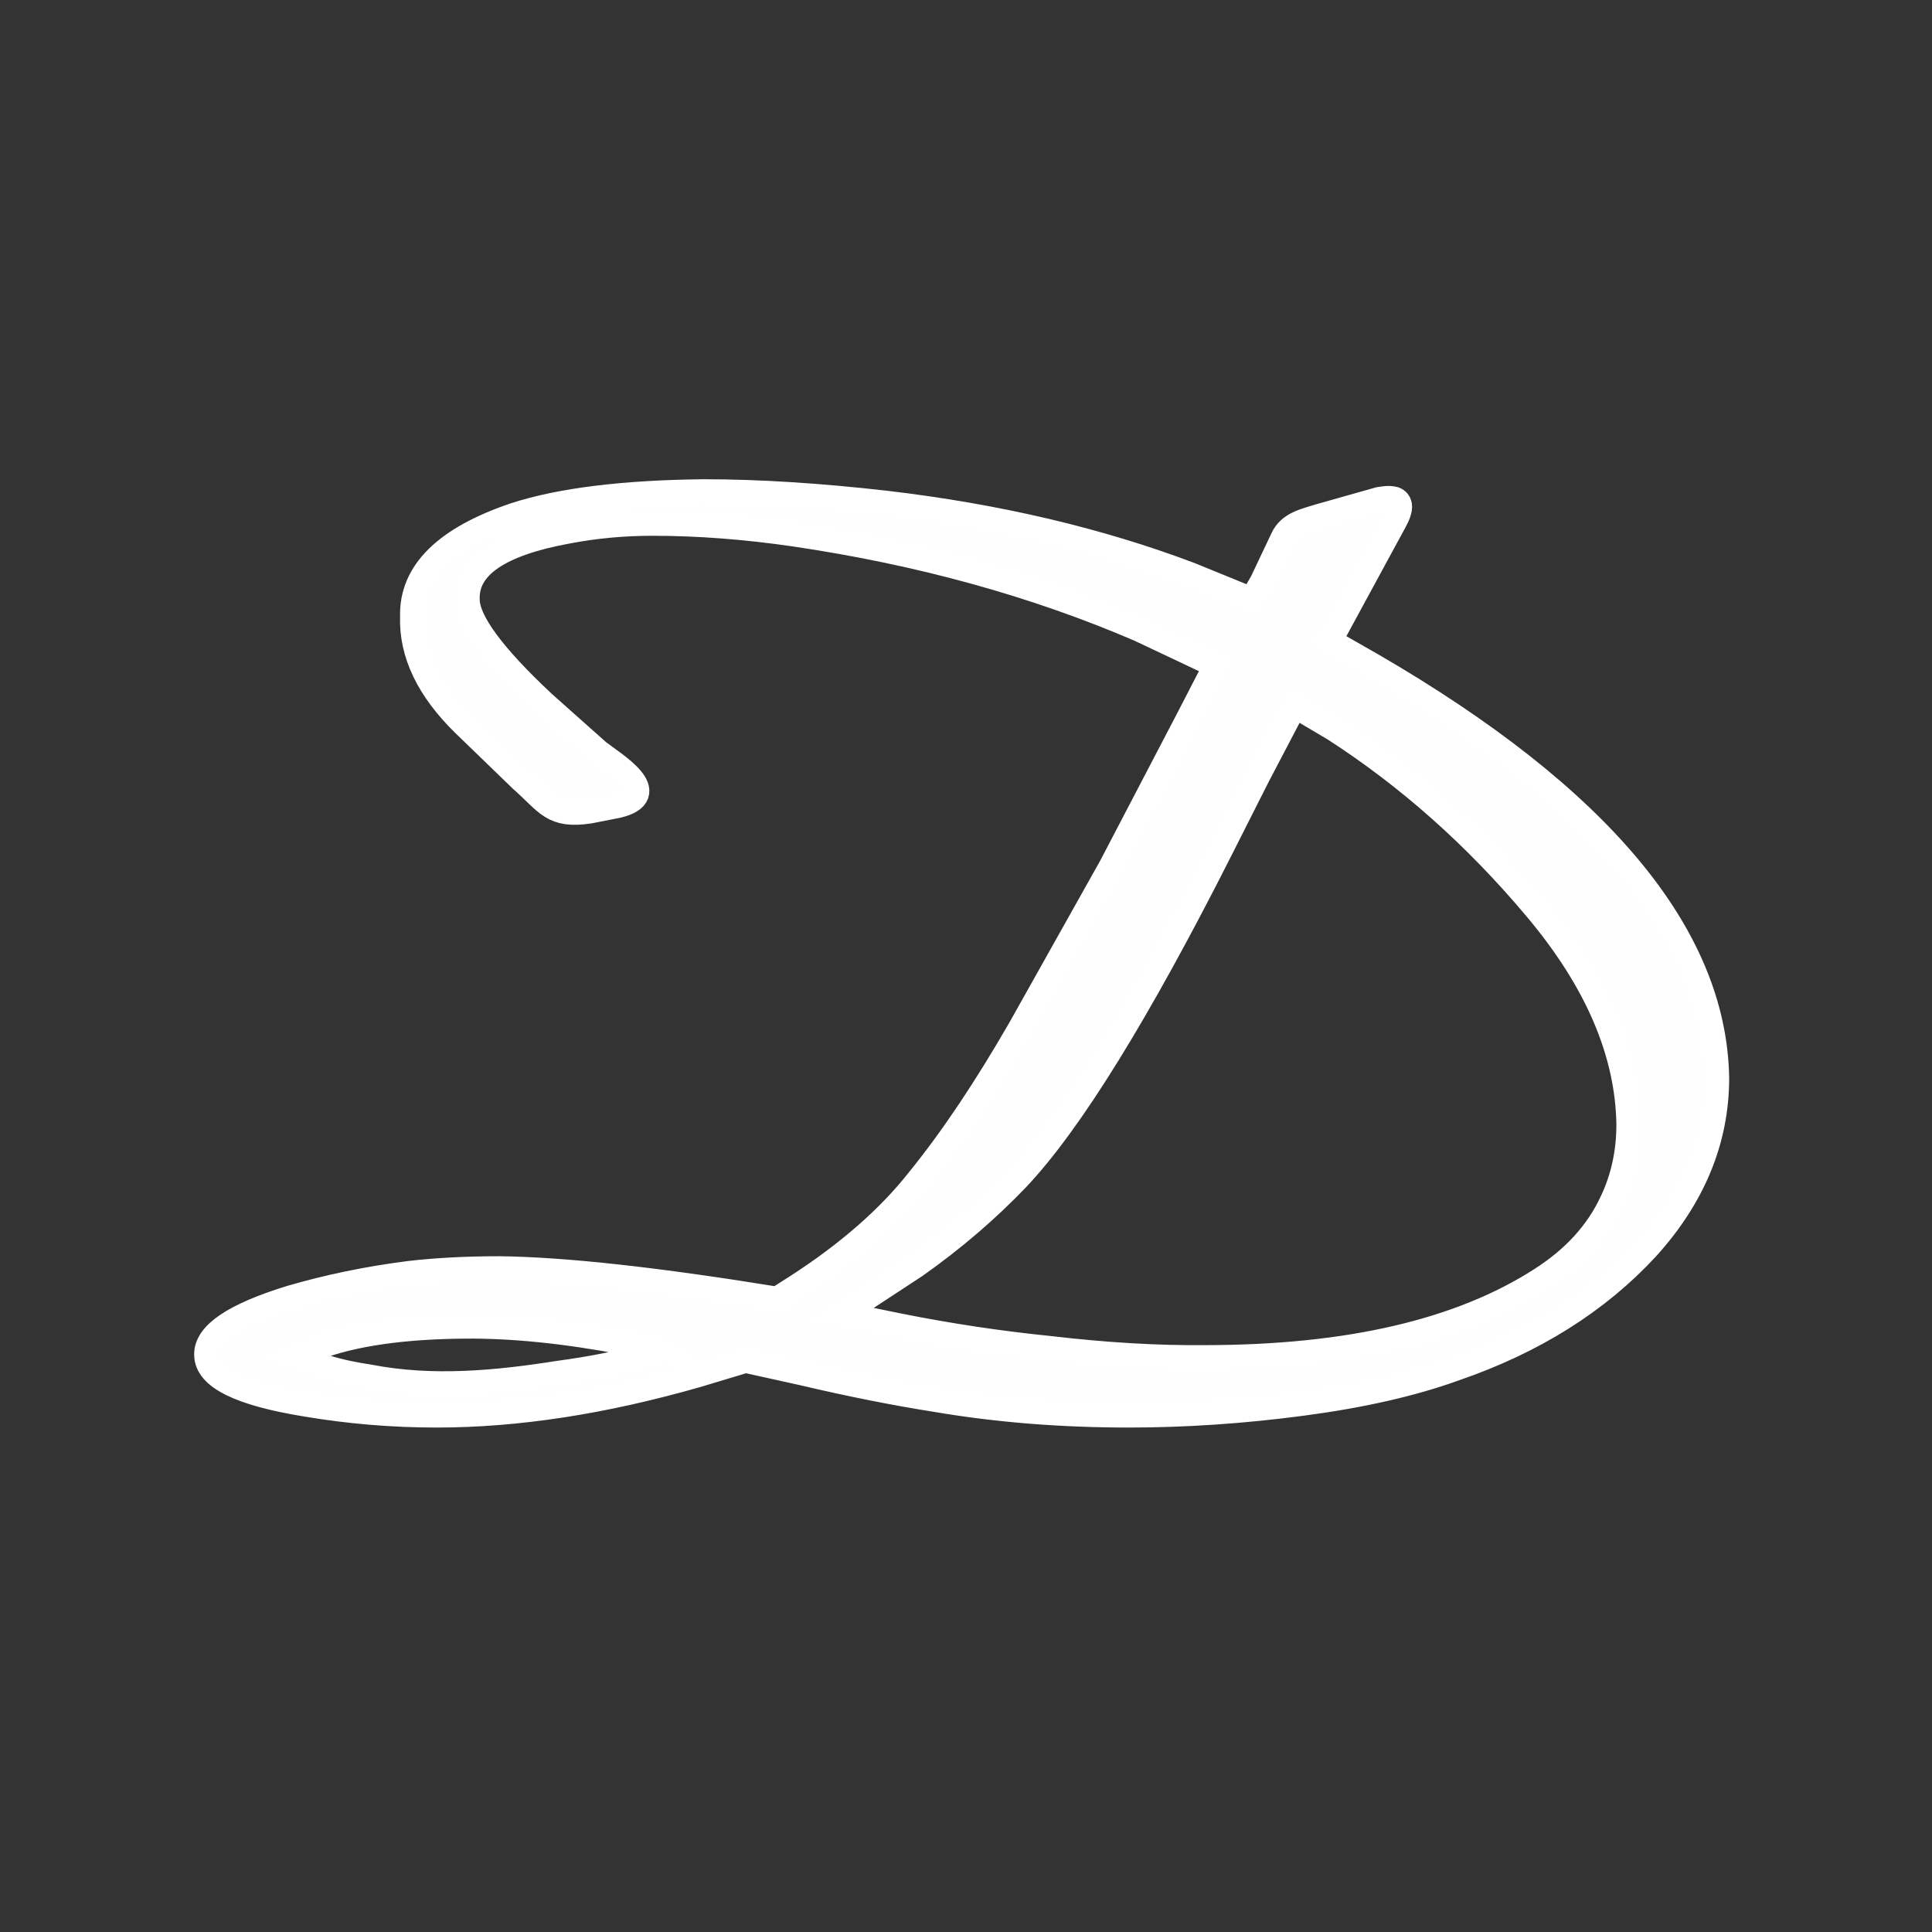 <svg xmlns="http://www.w3.org/2000/svg" xmlns:xlink="http://www.w3.org/1999/xlink" width="500" zoomAndPan="magnify" viewBox="0 0 375 375" height="500" preserveAspectRatio="xMidYMid meet" version="1.0"><rect x="0" y="0" width="375" height="375" fill="#333333" stroke="none"/><defs><clipPath id="00fbc00769"><path d="M 40 95 L 337.5 95 L 337.5 277 L 40 277 Z M 40 95 " clip-rule="nonzero"/></clipPath><clipPath id="cca40beab4"><path d="M 37.5 93.023 L 337.5 93.023 L 337.5 282.023 L 37.5 282.023 Z M 37.5 93.023 " clip-rule="nonzero"/></clipPath></defs><g clip-path="url(#00fbc00769)"><path fill="#fefefe" d="M 135.348 266.84 C 117.184 272.07 100.34 274.66 84.738 274.66 C 76.105 274.66 67.711 273.941 59.441 272.547 C 46.641 270.473 40.266 267.316 40.266 263.09 C 40.152 259.215 45.508 255.59 56.344 252.234 C 63.668 250.082 71.348 248.488 79.504 247.445 C 84.738 246.848 90.578 246.535 96.945 246.535 C 109.625 246.691 127.605 248.688 150.883 252.477 L 150.883 252.434 L 154.691 250.004 C 164.695 243.543 172.617 236.598 178.449 229.172 C 184.941 221.156 191.484 211.34 198.156 199.734 L 215.773 168.293 L 230.961 139.168 L 236.141 129.109 L 221.137 122.012 C 200.832 113.273 178.57 107.129 154.336 103.539 C 144.812 102.145 135.582 101.426 126.594 101.426 C 120.934 101.426 115.457 101.945 110.223 102.941 C 96.828 105.371 90.273 109.844 90.516 116.387 C 90.516 120.617 95.457 127.355 105.34 136.613 L 115.996 146.109 C 119.125 148.516 128.578 154.191 119.781 156.266 L 114.391 157.324 C 107.199 158.41 106.461 155.828 101.289 151.258 L 90.16 140.48 C 83.312 133.781 79.977 126.836 80.215 119.699 C 79.977 111.199 86.527 104.695 99.922 100.148 C 108.734 97.277 120.996 95.762 136.535 95.598 C 147.254 95.598 159.039 96.359 171.961 97.832 C 193.566 100.383 213.215 105.016 230.898 111.719 L 242.926 116.629 L 242.984 116.629 L 245.07 112.996 L 249.055 104.574 C 250.32 101.785 253.391 101.227 256.023 100.383 L 267.57 97.113 C 268.562 96.957 269.457 96.766 270.547 97.047 C 272.625 97.887 270.422 101.074 269.836 102.266 L 257.809 124.445 L 257.75 124.484 L 266.141 129.273 C 310.199 154.887 332.465 181.582 332.941 209.309 C 332.941 221.316 328.418 232.328 319.367 242.305 C 309.902 252.555 297.52 260.379 282.219 265.641 C 273.941 268.637 264.059 270.871 252.629 272.383 C 241.199 273.898 230.004 274.66 219.055 274.66 C 205.949 274.66 193.453 273.664 181.547 271.629 C 173.688 270.387 165.051 268.676 155.766 266.484 L 144.754 264.047 L 144.754 264.004 Z M 56.996 263.449 L 62.055 265.32 C 64.734 266.285 67.953 266.996 71.645 267.559 C 83.805 269.93 96.289 268.762 108.438 266.84 C 114.867 265.965 120.16 264.922 124.332 263.691 L 128.855 262.25 L 128.918 262.293 L 121.238 260.535 C 109.688 258.34 99.387 257.305 90.336 257.387 C 78.25 257.465 68.547 258.859 61.344 261.574 Z M 162.91 255.27 L 174.398 257.621 C 184.16 259.578 193.984 261.055 203.867 262.051 C 214.465 263.293 224.41 263.891 233.695 263.805 C 261.617 263.805 283.41 258.738 299.125 248.609 C 305.496 244.535 310.082 239.512 312.879 233.527 C 315.082 228.938 316.211 223.871 316.211 218.324 C 315.977 204.359 310.023 190.395 298.23 176.352 C 286.504 162.348 273.402 150.695 259 141.398 L 251.145 136.734 L 243.82 150.738 L 236.676 164.902 C 220.66 196.621 207.504 217.887 197.262 228.738 C 191.547 234.723 184.996 240.387 177.555 245.652 Z M 423.617 218.562 C 427.281 217.961 430.832 217.039 429.328 221.957 L 411.883 257.586 C 410.793 260.184 408.086 264.941 410.152 267.426 C 412.16 269.836 416.586 267.699 418.73 266.484 C 421.508 264.688 424.285 262.891 427.07 261.098 L 433.555 256.309 C 440 251.02 444.266 253.539 441.059 256.188 C 437.543 258.98 433.793 261.773 429.863 264.488 C 425.102 267.836 420.699 270.551 416.586 272.668 C 411.945 275.262 407.301 276.492 402.66 276.414 C 394.859 276.414 390.812 273.664 390.449 268.113 C 390.336 265.602 390.988 262.77 392.359 259.578 L 397.238 248.367 L 408.254 224.387 C 408.734 223.309 409.445 222.391 410.512 221.715 C 411.527 221.078 412.957 220.559 414.688 220.195 Z M 435.938 183.254 C 444.211 183.492 448.559 186.484 449.035 192.23 C 448.676 197.938 444.332 200.848 435.938 201.008 C 427.242 200.77 422.781 197.855 422.539 192.23 C 422.898 186.566 427.363 183.574 435.938 183.254 Z M 525.18 241.582 L 537.738 229.891 C 546.375 222.078 554.293 218.121 561.617 217.965 C 566.082 218.043 569.828 219.121 572.988 221.234 C 576.145 223.352 577.629 225.781 577.508 228.617 C 577.395 231.887 576.441 235.242 574.715 238.668 C 571.102 244.977 555.914 264.457 561.906 268.242 C 564.207 269.688 567.477 267.934 569.828 266.84 L 578.402 262.293 L 584.832 258.305 C 586.789 257.016 592.188 253.043 593.406 257.145 C 593.703 258.938 588.051 262.809 576.977 268.836 C 567.449 273.941 560.543 276.492 556.258 276.414 C 547.266 276.336 542.918 273.777 543.16 268.715 C 543.16 265.883 544.289 262.328 546.613 258.062 L 552.031 247.766 C 553.836 244.34 555.641 240.906 557.445 237.473 C 564.512 224.973 556.48 221.211 546.977 228.707 C 538.434 235.57 531.652 242.117 523.809 249.762 C 519.582 253.953 515.652 258.582 511.965 263.648 C 509.285 267.395 506.844 270.352 504.641 272.547 C 502.02 275.555 487.809 277.105 489.102 271.508 L 489.816 269.754 L 508.449 224.629 C 510.027 220.891 510.07 221.145 514.047 220.082 L 524.348 218.324 C 528.121 217.766 528.926 217.816 527.801 221.715 L 514.047 252.199 Z M 654.367 264.602 C 655.859 269.113 660.207 271.426 667.41 271.508 C 675.211 271.426 684.734 268.434 696.047 262.492 C 698.91 260.781 707.109 254.684 709.977 255.027 C 722.844 258.008 681.648 273.297 679.082 273.941 C 675.742 274.898 672.531 275.574 669.492 275.938 C 666.516 276.336 663.539 276.492 660.625 276.414 C 644.25 276.336 635.918 271.426 635.676 261.695 C 635.555 252.398 642.047 242.902 655.203 233.086 C 668.363 223.309 682.172 218.285 696.758 217.965 C 701.758 217.965 706.105 219 709.914 221.078 C 713.664 223.109 715.574 225.902 715.574 229.414 C 715.695 239.551 701.344 248.887 672.531 257.465 L 654.012 262.852 Z M 654.195 257.941 L 663.062 255.27 C 722.934 236.941 689.328 198.27 654.195 257.941 Z M 819.941 271.629 C 820.262 275.246 817.047 274.66 814.699 274.66 L 807.375 274.66 L 805.469 274.539 C 803.863 274.461 802.734 274.18 802.137 273.742 C 801.242 273.266 800.59 272.348 800.234 271.027 L 794.637 252.312 L 794.695 252.312 C 785.09 259.102 775.484 265.883 765.879 272.668 C 764.816 273.367 763.844 274.129 762.902 274.418 L 759.629 274.66 L 755.578 274.66 L 752.957 274.418 L 747.566 275.695 C 751.637 272.926 753.344 272.137 754.559 271.367 L 792.371 246.969 C 789.18 238.469 785.984 229.977 782.789 221.477 C 782.309 220.086 783.305 218.77 787.492 218.441 L 795.703 217.965 C 798.984 217.965 800.289 217.613 802.137 220.758 L 807.375 235.477 C 815.16 228.906 825.309 220.461 834.375 215.965 L 836.195 217.965 L 838.277 219.121 C 838.277 219.762 838.32 220.281 837.723 220.801 L 836.195 221.957 L 808.98 241.703 L 808.922 241.703 Z M 1028.547 245.773 C 1025.023 248.062 1024.062 250.07 1020.035 248.688 C 1017.535 247.52 1021.984 244.332 1022.836 243.656 L 1048.438 225.305 L 1051.77 222.754 L 1056.117 215.852 C 1059.148 210.223 1064.031 207.395 1070.816 207.312 C 1078.855 207.582 1080.219 213.195 1073.914 216.891 L 1069.926 219.484 L 1064.328 223.309 L 1068.023 227.898 L 1071.652 232.926 C 1073.438 235.719 1074.867 238.711 1076.059 241.863 C 1077.188 245.016 1077.785 247.969 1077.785 250.68 C 1077.785 253.672 1076.953 256.625 1075.348 259.578 C 1069.75 270.785 1056.648 276.414 1036.105 276.414 C 1029.918 276.492 1024.617 275.773 1020.215 274.301 C 1013.605 272.07 1010.332 269.391 1010.453 266.363 C 1011.418 262.559 1015.543 261.809 1019.02 261.809 C 1023.906 261.809 1028.367 263.293 1032.418 266.242 L 1037.477 269.633 C 1039.445 270.949 1041.945 271.586 1044.98 271.508 C 1065.738 270.891 1059.199 245.723 1055.102 233.047 L 1053.312 228.461 Z M 1028.547 245.773 " fill-opacity="1" fill-rule="evenodd"/></g><g clip-path="url(#cca40beab4)"><path stroke-linecap="butt" transform="matrix(0.604, 0, 0, 0.604, 37.693, 93.022)" fill="none" stroke-linejoin="miter" d="M 161.742 287.541 C 131.657 296.193 103.759 300.477 77.919 300.477 C 63.621 300.477 49.717 299.288 36.021 296.982 C 14.819 293.55 4.26 288.329 4.26 281.337 C 4.073 274.927 12.943 268.93 30.89 263.379 C 43.021 259.819 55.741 257.182 69.25 255.457 C 77.919 254.468 87.591 253.951 98.137 253.951 C 119.138 254.21 148.919 257.512 187.472 263.78 L 187.472 263.709 L 193.78 259.69 C 210.349 249.001 223.47 237.512 233.129 225.228 C 243.882 211.968 254.719 195.729 265.77 176.531 L 294.948 124.518 L 320.103 76.338 L 328.682 59.698 L 303.831 47.957 C 270.201 33.501 233.33 23.337 193.191 17.398 C 177.418 15.091 162.13 13.902 147.243 13.902 C 137.868 13.902 128.798 14.762 120.128 16.41 C 97.943 20.429 87.087 27.828 87.488 38.652 C 87.488 45.65 95.672 56.797 112.041 72.112 L 129.69 87.821 C 134.873 91.801 150.53 101.191 135.96 104.622 L 127.031 106.373 C 115.12 108.169 113.898 103.898 105.332 96.338 L 86.899 78.509 C 75.558 67.427 70.032 55.937 70.427 44.131 C 70.032 30.07 80.882 19.311 103.067 11.789 C 117.663 7.04 137.972 4.533 163.709 4.261 C 181.462 4.261 200.981 5.521 222.383 7.957 C 258.168 12.177 290.711 19.841 319.999 30.93 L 339.92 39.052 L 340.017 39.052 L 343.472 33.043 L 350.071 19.111 C 352.167 14.497 357.252 13.573 361.613 12.177 L 380.738 6.768 C 382.381 6.51 383.863 6.193 385.668 6.658 C 389.11 8.048 385.461 13.321 384.49 15.292 L 364.57 51.983 L 364.473 52.047 L 378.37 59.97 C 451.343 102.341 488.221 146.502 489.01 192.369 C 489.01 212.233 481.518 230.449 466.527 246.953 C 450.851 263.909 430.342 276.853 405 285.557 C 391.29 290.513 374.921 294.209 355.991 296.71 C 337.06 299.217 318.518 300.477 300.383 300.477 C 278.677 300.477 257.98 298.83 238.26 295.463 C 225.243 293.408 210.938 290.578 195.559 286.953 L 177.321 282.92 L 177.321 282.849 Z M 31.971 281.932 L 40.349 285.027 C 44.787 286.623 50.118 287.799 56.232 288.73 C 76.373 292.652 97.05 290.72 117.171 287.541 C 127.821 286.093 136.587 284.368 143.497 282.332 L 150.989 279.948 L 151.092 280.019 L 138.373 277.111 C 119.242 273.479 102.181 271.767 87.19 271.903 C 67.173 272.032 51.102 274.339 39.171 278.83 Z M 207.393 268.4 L 226.42 272.29 C 242.588 275.528 258.86 277.97 275.228 279.618 C 292.781 281.673 309.253 282.662 324.632 282.52 C 370.878 282.52 406.973 274.139 433.001 257.383 C 443.553 250.643 451.149 242.333 455.781 232.433 C 459.43 224.84 461.3 216.459 461.3 207.283 C 460.912 184.182 451.052 161.08 431.519 137.849 C 412.097 114.683 390.397 95.407 366.543 80.028 L 353.532 72.312 L 341.401 95.478 L 329.568 118.909 C 303.042 171.38 281.252 206.559 264.288 224.511 C 254.823 234.41 243.973 243.78 231.648 252.491 Z M 639.193 207.677 C 645.262 206.682 651.143 205.157 648.652 213.293 L 619.758 272.232 C 617.953 276.529 613.469 284.4 616.892 288.51 C 620.217 292.497 627.548 288.962 631.099 286.953 C 635.699 283.98 640.3 281.008 644.912 278.042 L 655.652 270.119 C 666.327 261.37 673.393 265.538 668.081 269.919 C 662.258 274.539 656.047 279.159 649.538 283.651 C 641.652 289.188 634.36 293.68 627.548 297.182 C 619.861 301.473 612.169 303.508 604.483 303.379 C 591.563 303.379 584.86 298.83 584.258 289.647 C 584.071 285.492 585.151 280.807 587.422 275.528 L 595.503 256.982 L 613.747 217.312 C 614.543 215.529 615.721 214.01 617.487 212.892 C 619.169 211.839 621.537 210.979 624.403 210.378 Z M 659.599 149.268 C 673.302 149.662 680.503 154.612 681.292 164.117 C 680.697 173.558 673.503 178.372 659.599 178.637 C 645.197 178.243 637.809 173.422 637.408 164.117 C 638.003 154.747 645.398 149.797 659.599 149.268 Z M 807.408 245.758 L 828.208 226.417 C 842.513 213.493 855.627 206.947 867.758 206.689 C 875.153 206.818 881.358 208.601 886.592 212.097 C 891.819 215.6 894.278 219.619 894.077 224.31 C 893.89 229.719 892.311 235.27 889.451 240.937 C 883.467 251.373 858.312 283.599 868.237 289.86 C 872.048 292.251 877.463 289.35 881.358 287.541 L 895.559 280.019 L 906.208 273.421 C 909.449 271.289 918.391 264.717 920.409 271.502 C 920.901 274.468 911.539 280.872 893.197 290.843 C 877.417 299.288 865.979 303.508 858.882 303.379 C 843.988 303.25 836.787 299.017 837.188 290.642 C 837.188 285.957 839.058 280.077 842.908 273.021 L 851.881 255.987 C 854.87 250.32 857.859 244.64 860.848 238.96 C 872.552 218.281 859.25 212.058 843.509 224.459 C 829.36 235.813 818.128 246.643 805.137 259.289 C 798.137 266.223 791.628 273.88 785.521 282.261 C 781.082 288.458 777.039 293.35 773.39 296.982 C 769.048 301.957 745.511 304.523 747.653 295.263 L 748.837 292.361 L 779.698 217.713 C 782.312 211.529 782.383 211.949 788.969 210.191 L 806.03 207.283 C 812.28 206.359 813.612 206.443 811.749 212.892 L 788.969 263.321 Z M 1021.377 283.838 C 1023.848 291.302 1031.049 295.127 1042.98 295.263 C 1055.9 295.127 1071.673 290.177 1090.41 280.348 C 1095.152 277.518 1108.732 267.431 1113.481 268 C 1134.792 272.93 1066.562 298.222 1062.311 299.288 C 1056.78 300.872 1051.461 301.99 1046.428 302.591 C 1041.498 303.25 1036.568 303.508 1031.741 303.379 C 1004.62 303.25 990.82 295.127 990.419 279.03 C 990.218 263.651 1000.971 247.942 1022.761 231.703 C 1044.558 215.529 1067.429 207.218 1091.587 206.689 C 1099.868 206.689 1107.069 208.401 1113.377 211.839 C 1119.588 215.199 1122.752 219.819 1122.752 225.629 C 1122.953 242.397 1099.183 257.841 1051.461 272.032 L 1020.788 280.943 Z M 1021.092 272.82 L 1035.779 268.4 C 1134.941 238.081 1079.282 174.107 1021.092 272.82 Z M 1295.612 295.463 C 1296.143 301.447 1290.818 300.477 1286.93 300.477 L 1274.799 300.477 L 1271.641 300.277 C 1268.982 300.148 1267.113 299.683 1266.123 298.959 C 1264.641 298.171 1263.561 296.652 1262.972 294.468 L 1253.701 263.509 L 1253.798 263.509 C 1237.889 274.739 1221.979 285.957 1206.07 297.182 C 1204.31 298.339 1202.699 299.599 1201.14 300.077 L 1195.718 300.477 L 1189.009 300.477 L 1184.668 300.077 L 1175.74 302.19 C 1182.481 297.608 1185.309 296.303 1187.321 295.03 L 1249.948 254.669 C 1244.662 240.607 1239.37 226.559 1234.078 212.498 C 1233.282 210.197 1234.932 208.02 1241.867 207.477 L 1255.467 206.689 C 1260.902 206.689 1263.063 206.107 1266.123 211.309 L 1274.799 235.658 C 1287.693 224.789 1304.502 210.818 1319.518 203.38 L 1322.533 206.689 L 1325.981 208.601 C 1325.981 209.661 1326.052 210.521 1325.063 211.38 L 1322.533 213.293 L 1277.458 245.958 L 1277.361 245.958 Z M 1641.119 252.691 C 1635.283 256.478 1633.691 259.799 1627.021 257.512 C 1622.88 255.58 1630.249 250.307 1631.66 249.189 L 1674.063 218.831 L 1679.581 214.611 L 1686.782 203.193 C 1691.803 193.881 1699.89 189.202 1711.128 189.067 C 1724.443 189.513 1726.701 198.799 1716.259 204.912 L 1709.653 209.202 L 1700.382 215.529 L 1706.502 223.121 L 1712.513 231.438 C 1715.469 236.058 1717.837 241.008 1719.811 246.223 C 1721.68 251.438 1722.67 256.323 1722.67 260.808 C 1722.67 265.757 1721.292 270.643 1718.633 275.528 C 1709.362 294.067 1687.662 303.379 1653.638 303.379 C 1643.389 303.508 1634.61 302.319 1627.318 299.883 C 1616.372 296.193 1610.95 291.76 1611.15 286.752 C 1612.748 280.458 1619.581 279.218 1625.339 279.218 C 1633.432 279.218 1640.821 281.673 1647.53 286.552 L 1655.908 292.161 C 1659.169 294.339 1663.31 295.392 1668.337 295.263 C 1702.717 294.242 1691.887 252.607 1685.1 231.638 L 1682.137 224.052 Z M 1641.119 252.691 " stroke="#ffffff" stroke-width="8.53" stroke-opacity="1" stroke-miterlimit="22.926"/></g></svg>